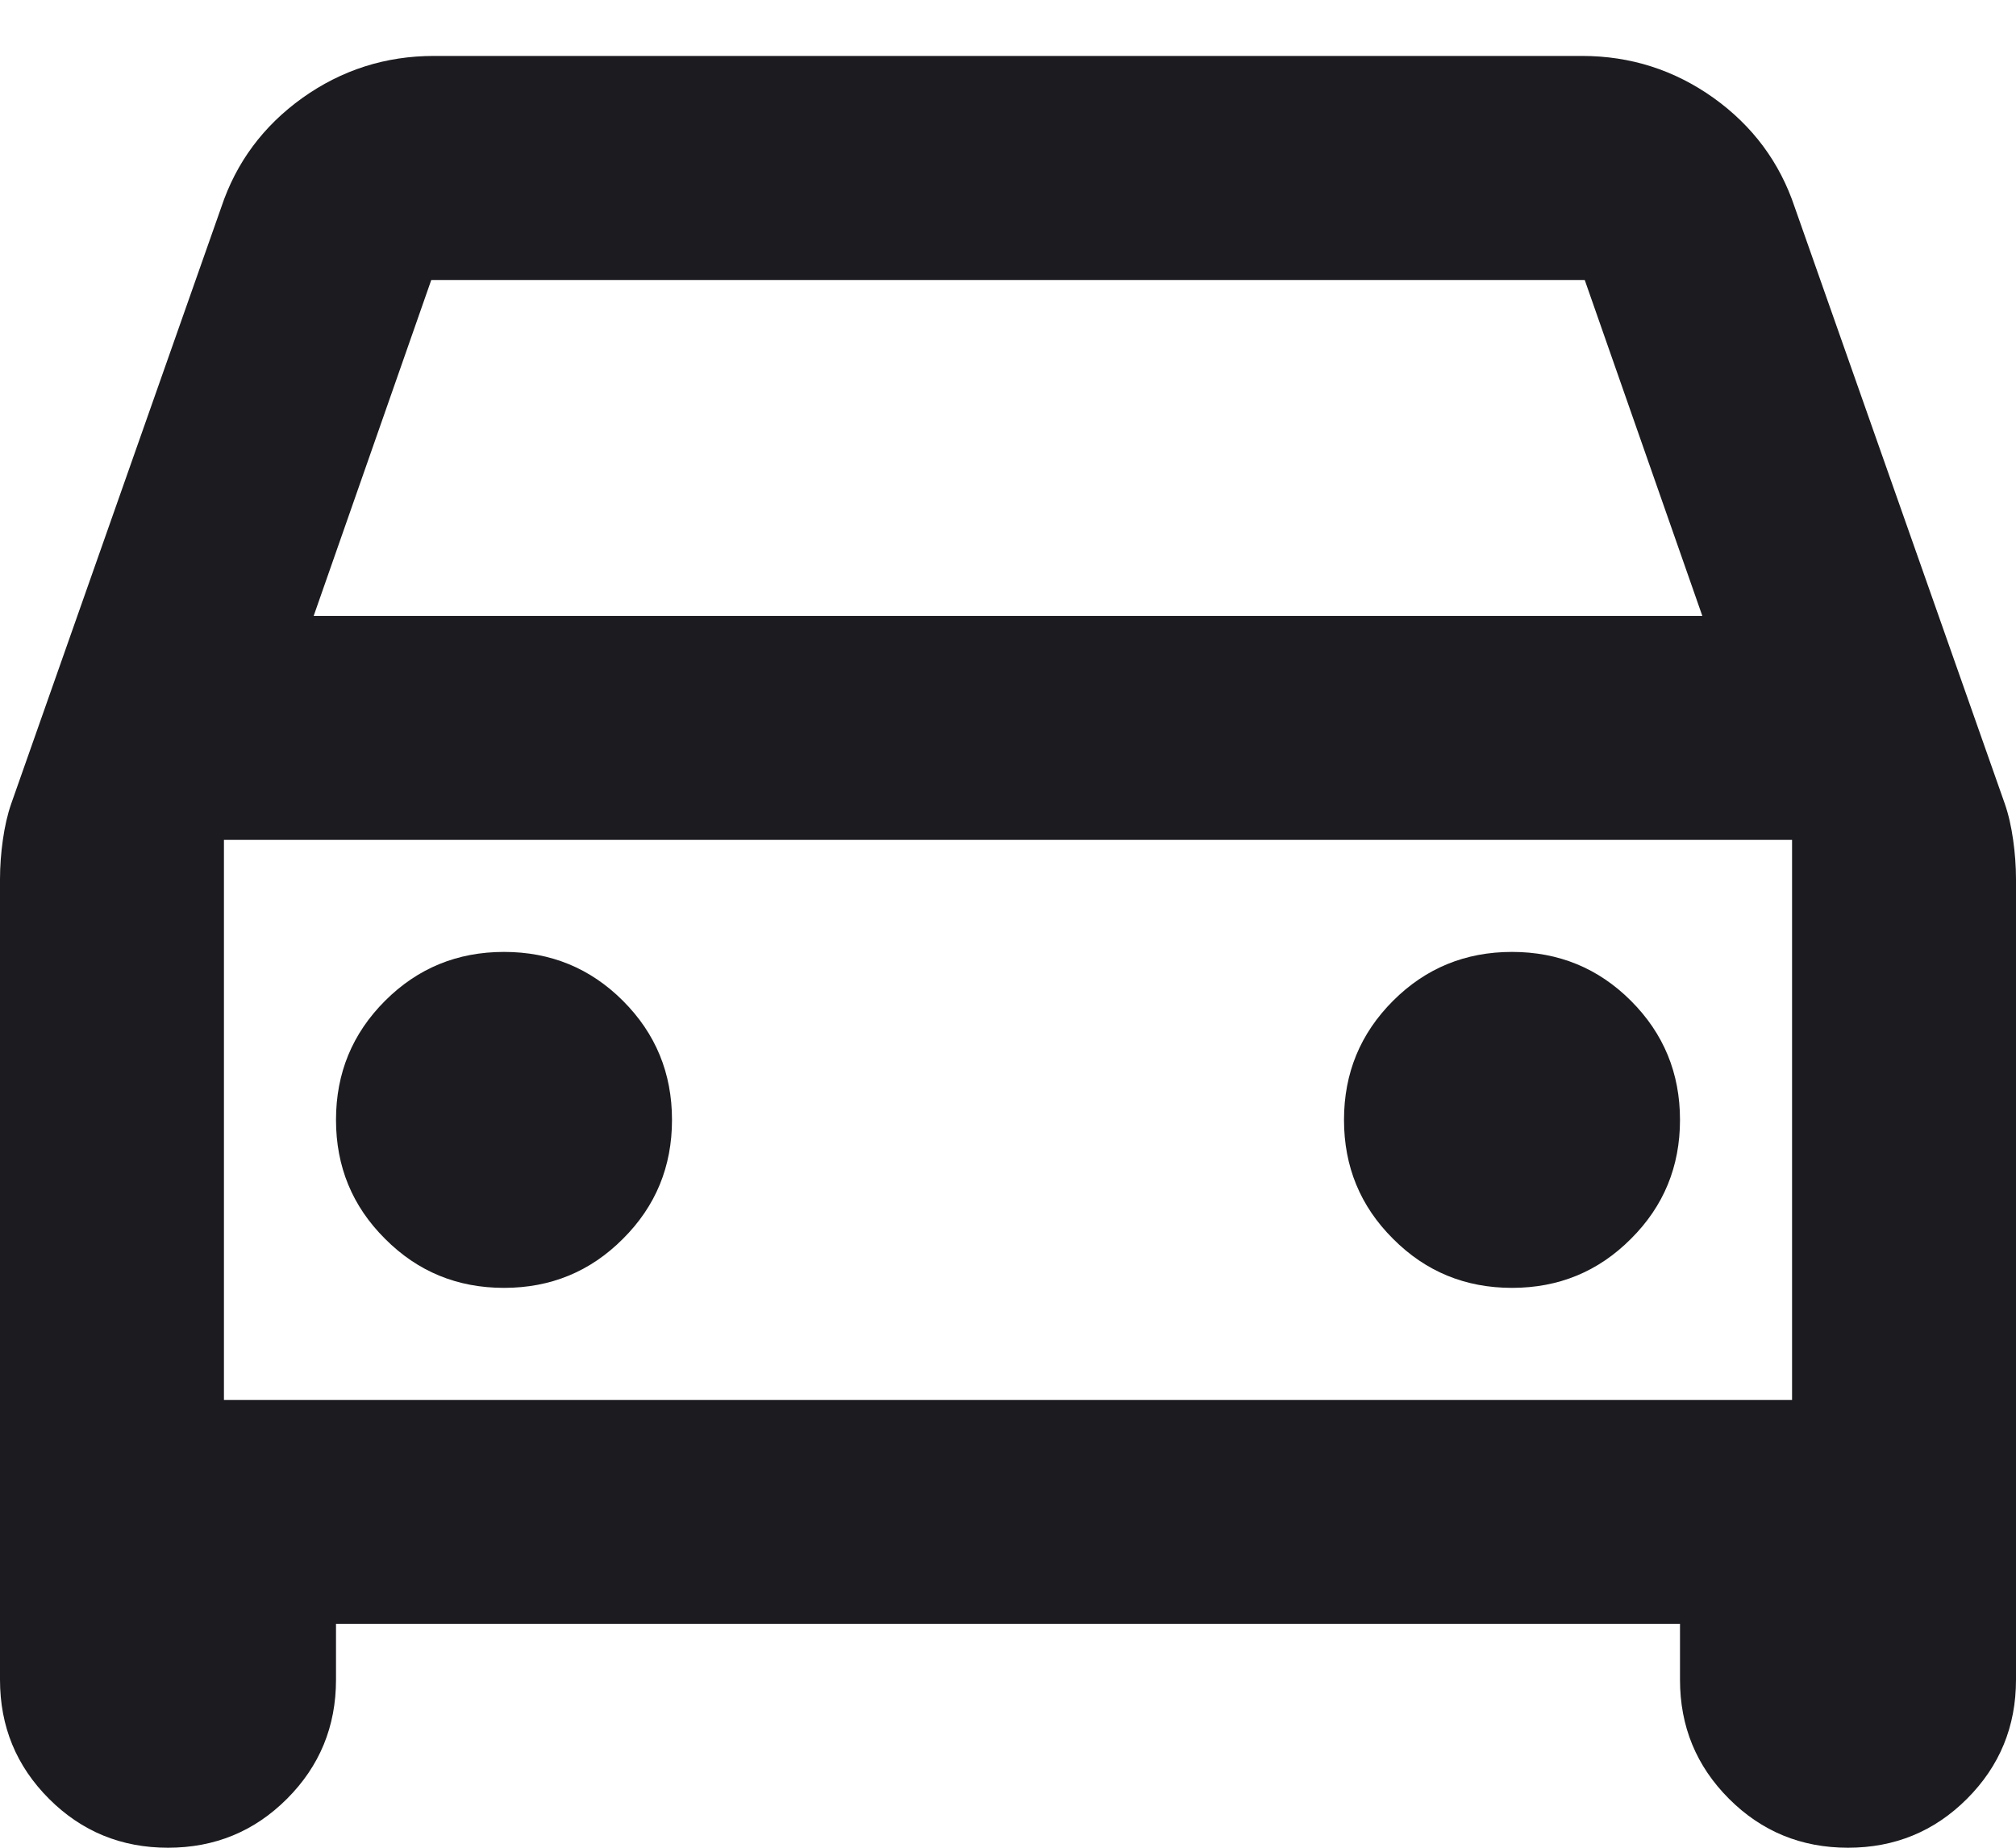 <svg width="12" height="11" viewBox="0 0 12 11" fill="none" xmlns="http://www.w3.org/2000/svg">
<path d="M2 9.667V10C2 10.278 1.903 10.514 1.708 10.709C1.514 10.903 1.278 11 1 11C0.722 11 0.486 10.903 0.292 10.709C0.097 10.514 0 10.278 0 10V5.234C0 5.156 0.006 5.078 0.017 5C0.028 4.922 0.044 4.85 0.067 4.784L1.317 1.234C1.406 0.967 1.567 0.75 1.8 0.583C2.033 0.417 2.294 0.333 2.583 0.333H9.417C9.706 0.333 9.967 0.417 10.2 0.583C10.433 0.75 10.594 0.967 10.683 1.234L11.933 4.784C11.956 4.85 11.972 4.922 11.983 5C11.994 5.078 12 5.156 12 5.234V10C12 10.278 11.903 10.514 11.708 10.709C11.514 10.903 11.278 11 11 11C10.722 11 10.486 10.903 10.292 10.709C10.097 10.514 10 10.278 10 10V9.667H2ZM1.867 3.667H10.133L9.433 1.667H2.567L1.867 3.667ZM3 7.667C3.278 7.667 3.514 7.57 3.708 7.375C3.903 7.181 4 6.945 4 6.667C4 6.389 3.903 6.153 3.708 5.958C3.514 5.764 3.278 5.667 3 5.667C2.722 5.667 2.486 5.764 2.292 5.958C2.097 6.153 2 6.389 2 6.667C2 6.945 2.097 7.181 2.292 7.375C2.486 7.57 2.722 7.667 3 7.667ZM9 7.667C9.278 7.667 9.514 7.57 9.708 7.375C9.903 7.181 10 6.945 10 6.667C10 6.389 9.903 6.153 9.708 5.958C9.514 5.764 9.278 5.667 9 5.667C8.722 5.667 8.486 5.764 8.292 5.958C8.097 6.153 8 6.389 8 6.667C8 6.945 8.097 7.181 8.292 7.375C8.486 7.57 8.722 7.667 9 7.667ZM1.333 8.334H10.667V5H1.333V8.334Z" fill="#1C1B1F"/>
</svg>
